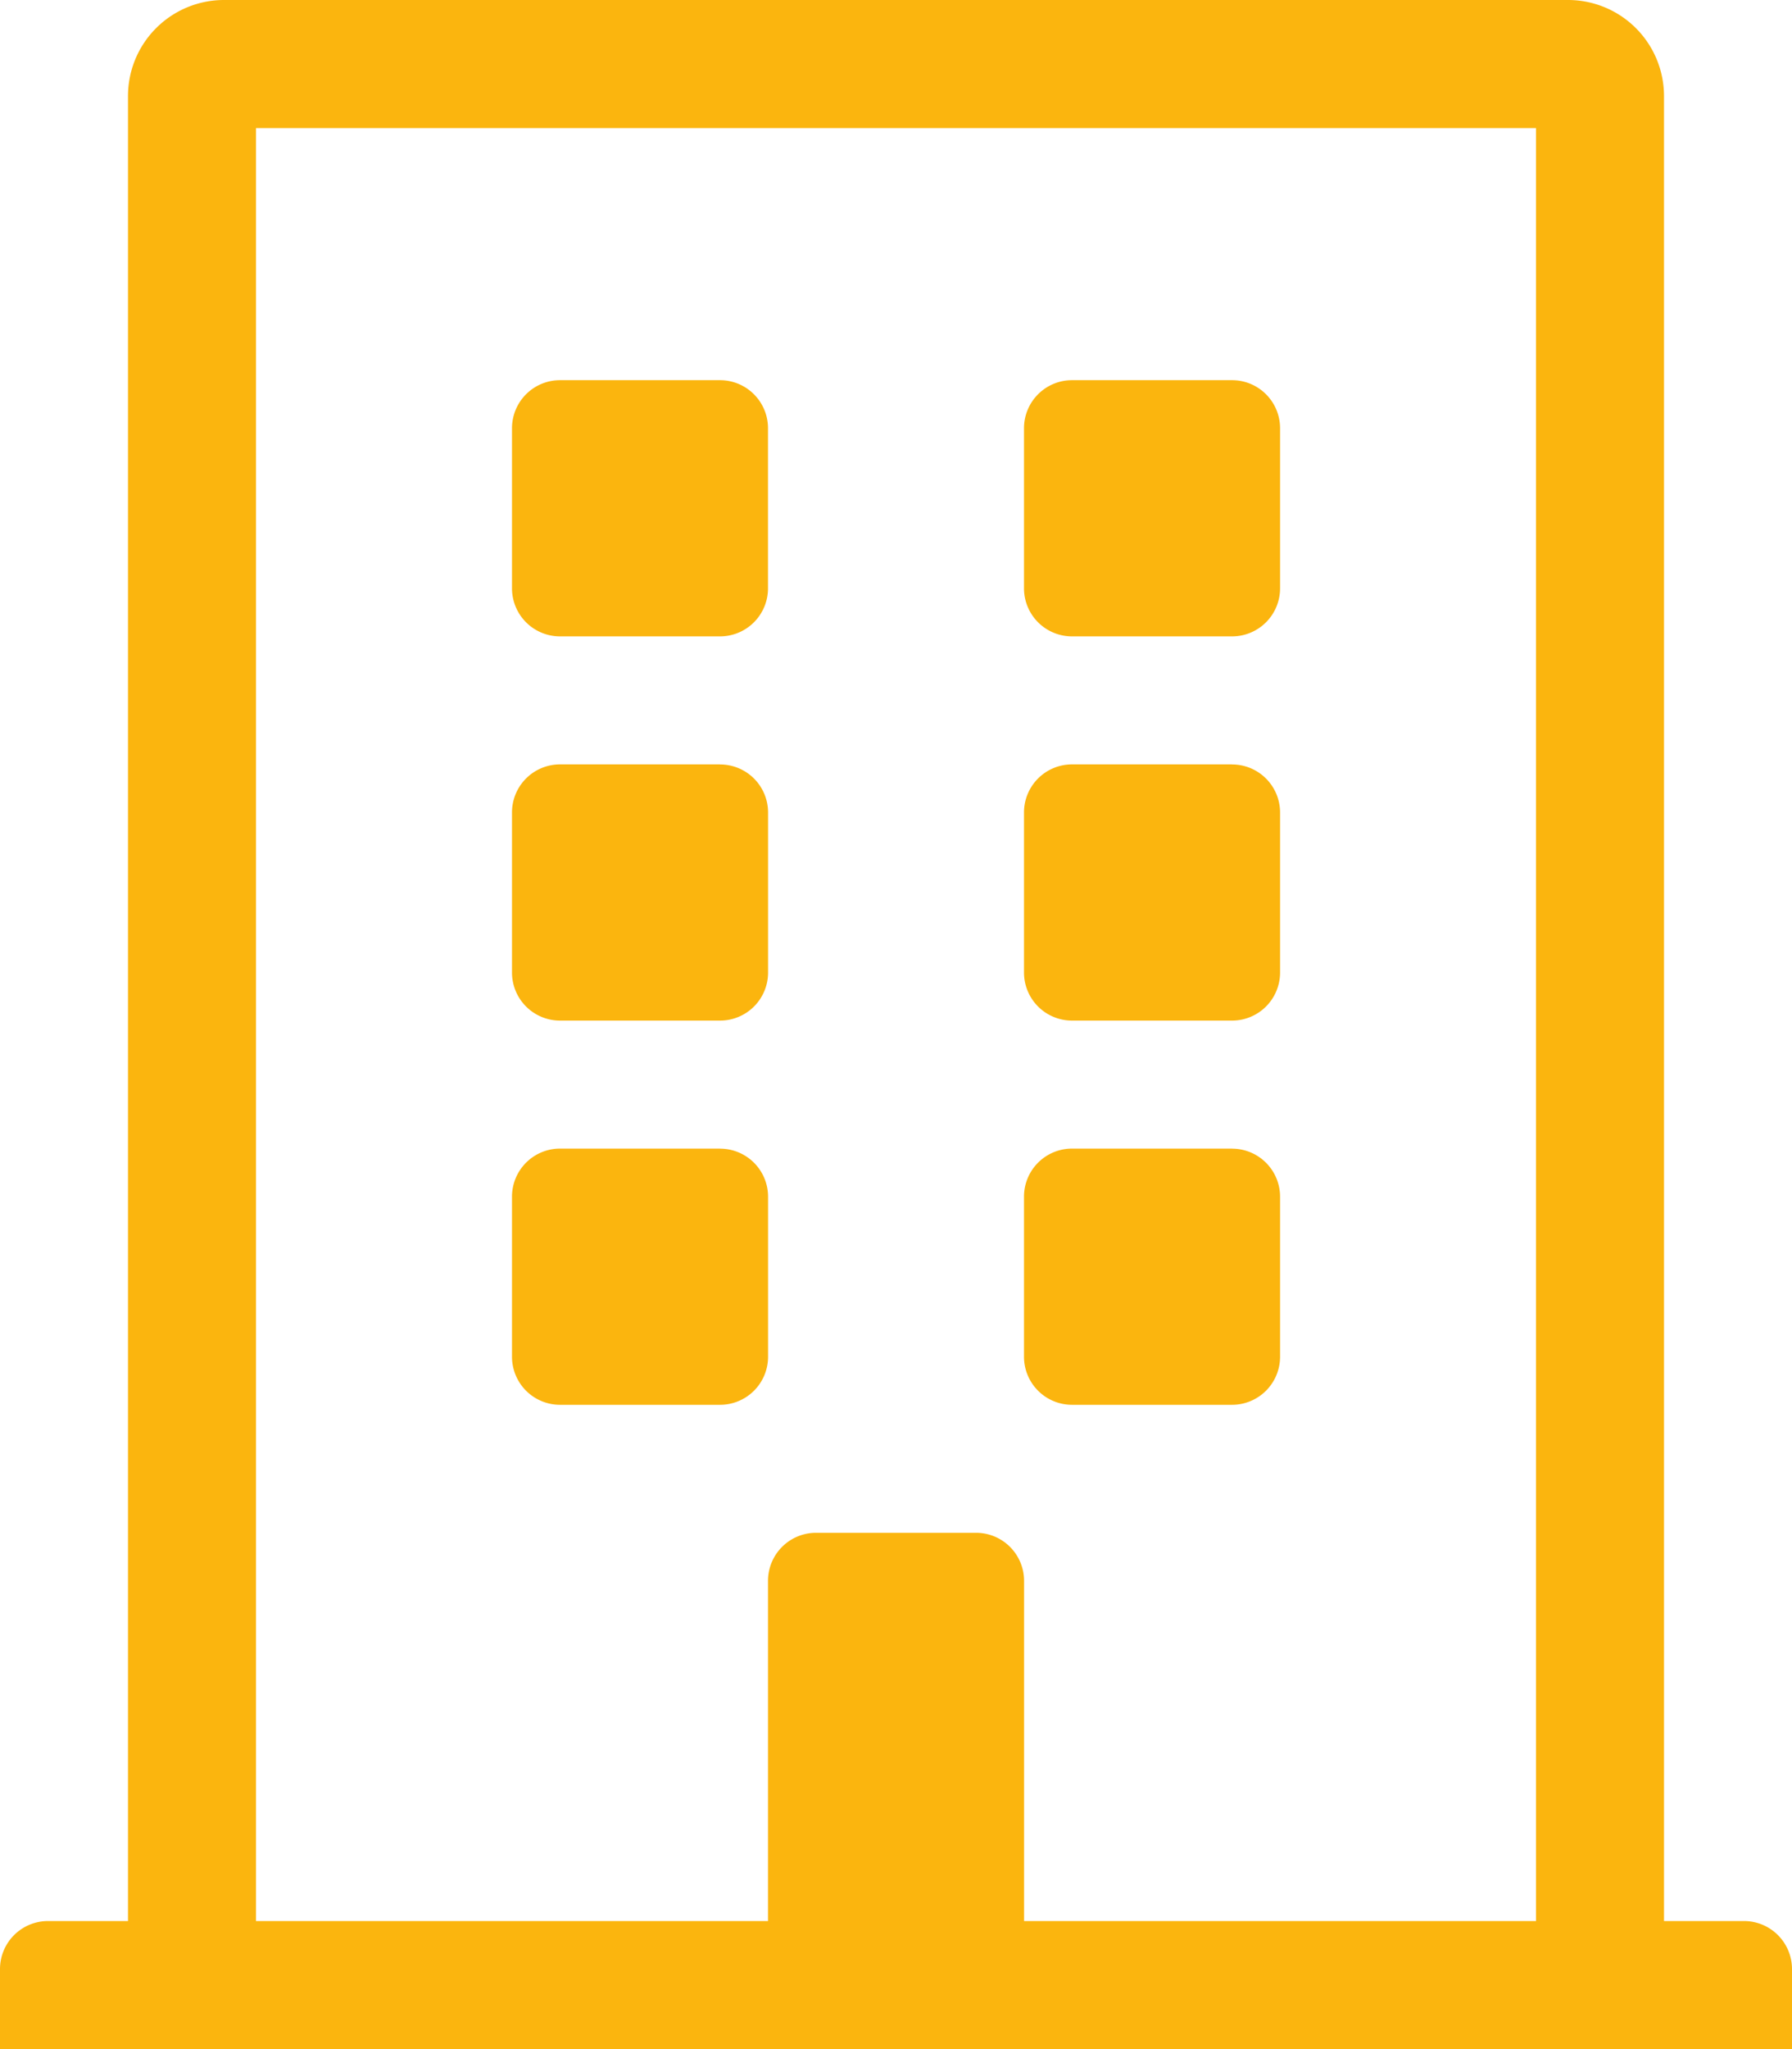 <svg xmlns="http://www.w3.org/2000/svg" viewBox="0 0 24.92 28.48">
  <defs>
    <style>
      .cls-1 {
        fill: #fbb50e;
      }
    </style>
  </defs>
  <path id="building" class="cls-1" d="M10.68,5.952V8.177a.668.668,0,0,1-.668.668H7.788a.668.668,0,0,1-.668-.668V5.952a.668.668,0,0,1,.668-.668h2.225A.668.668,0,0,1,10.68,5.952Zm6.453-.668H14.908a.668.668,0,0,0-.668.668V8.177a.668.668,0,0,0,.668.668h2.225a.668.668,0,0,0,.668-.668V5.952A.668.668,0,0,0,17.133,5.284Zm-7.12,5.34H7.788a.668.668,0,0,0-.668.668v2.225a.668.668,0,0,0,.668.668h2.225a.668.668,0,0,0,.668-.668V11.292A.668.668,0,0,0,10.013,10.625Zm7.12,0H14.908a.668.668,0,0,0-.668.668v2.225a.668.668,0,0,0,.668.668h2.225a.668.668,0,0,0,.668-.668V11.292A.668.668,0,0,0,17.133,10.625Zm-7.12,5.34H7.788a.668.668,0,0,0-.668.668v2.225a.668.668,0,0,0,.668.668h2.225a.668.668,0,0,0,.668-.668V16.632A.668.668,0,0,0,10.013,15.965Zm7.12,0H14.908a.668.668,0,0,0-.668.668v2.225a.668.668,0,0,0,.668.668h2.225a.668.668,0,0,0,.668-.668V16.632A.668.668,0,0,0,17.133,15.965Zm7.788,11.4V28.48H0V27.368A.668.668,0,0,1,.668,26.7H1.78V1.335A1.335,1.335,0,0,1,3.115,0h18.69A1.335,1.335,0,0,1,23.14,1.335V26.7h1.113A.668.668,0,0,1,24.92,27.368ZM21.36,26.7V1.78H3.56V26.7h7.12V21.972a.668.668,0,0,1,.668-.668h2.225a.668.668,0,0,1,.668.668V26.7Z"/>
</svg>
